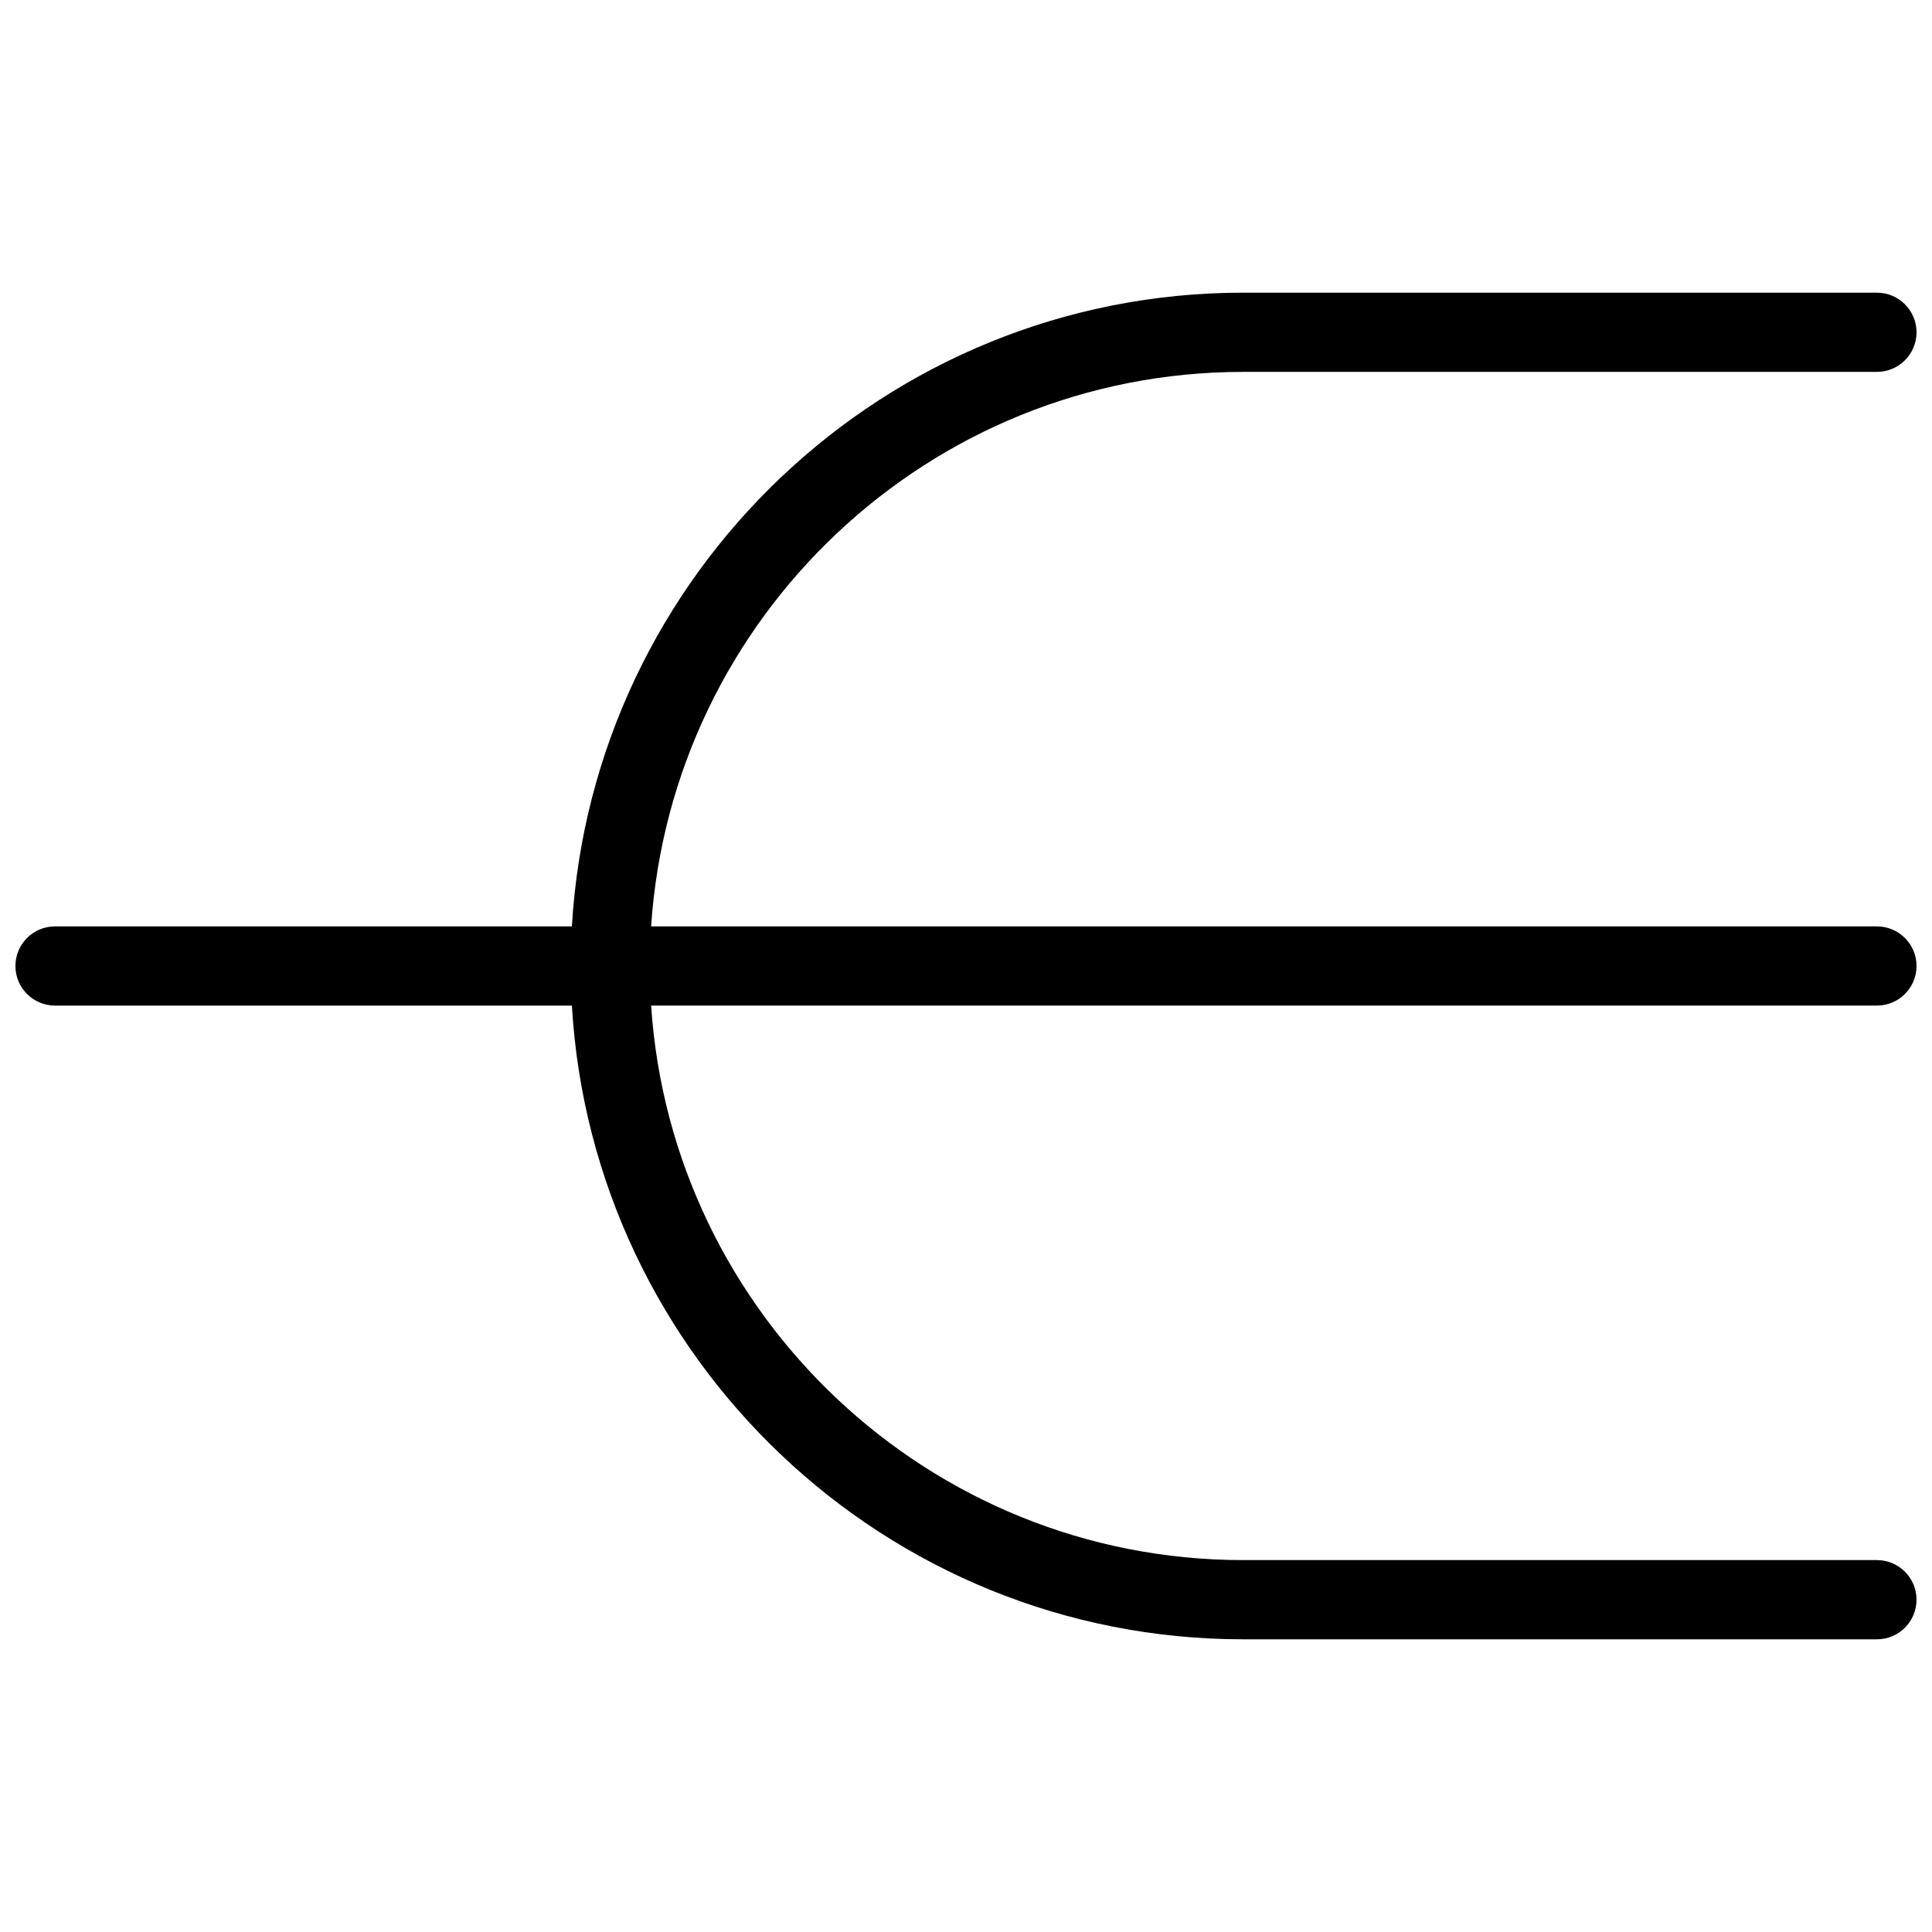 <?xml version="1.0" encoding="UTF-8"?>
<!-- Uploaded to: ICON Repo, www.iconrepo.com, Generator: ICON Repo Mixer Tools -->
<svg width="800px" height="800px" version="1.1" viewBox="144 144 512 512" xmlns="http://www.w3.org/2000/svg">
 <defs>
  <clipPath id="a">
   <path d="m148.09 221h503.81v358h-503.81z"/>
  </clipPath>
 </defs>
 <g clip-path="url(#a)">
  <path d="m651.9 400c0-5.793-4.703-10.496-10.496-10.496h-324.85c5.438-81.934 73.621-146.95 156.91-146.95h167.94c5.793 0 10.496-4.703 10.496-10.496s-4.703-10.496-10.496-10.496h-167.94c-94.844 0-172.43 74.438-177.91 167.94h-136.97c-5.793 0-10.496 4.699-10.496 10.496 0 5.793 4.703 10.496 10.496 10.496h136.97c5.481 93.5 83.043 167.94 177.91 167.94h167.94c5.793 0 10.496-4.703 10.496-10.496s-4.703-10.496-10.496-10.496h-167.94c-83.277 0-151.48-65.012-156.91-146.95h324.85c5.793 0 10.496-4.703 10.496-10.496z"/>
 </g>
</svg>